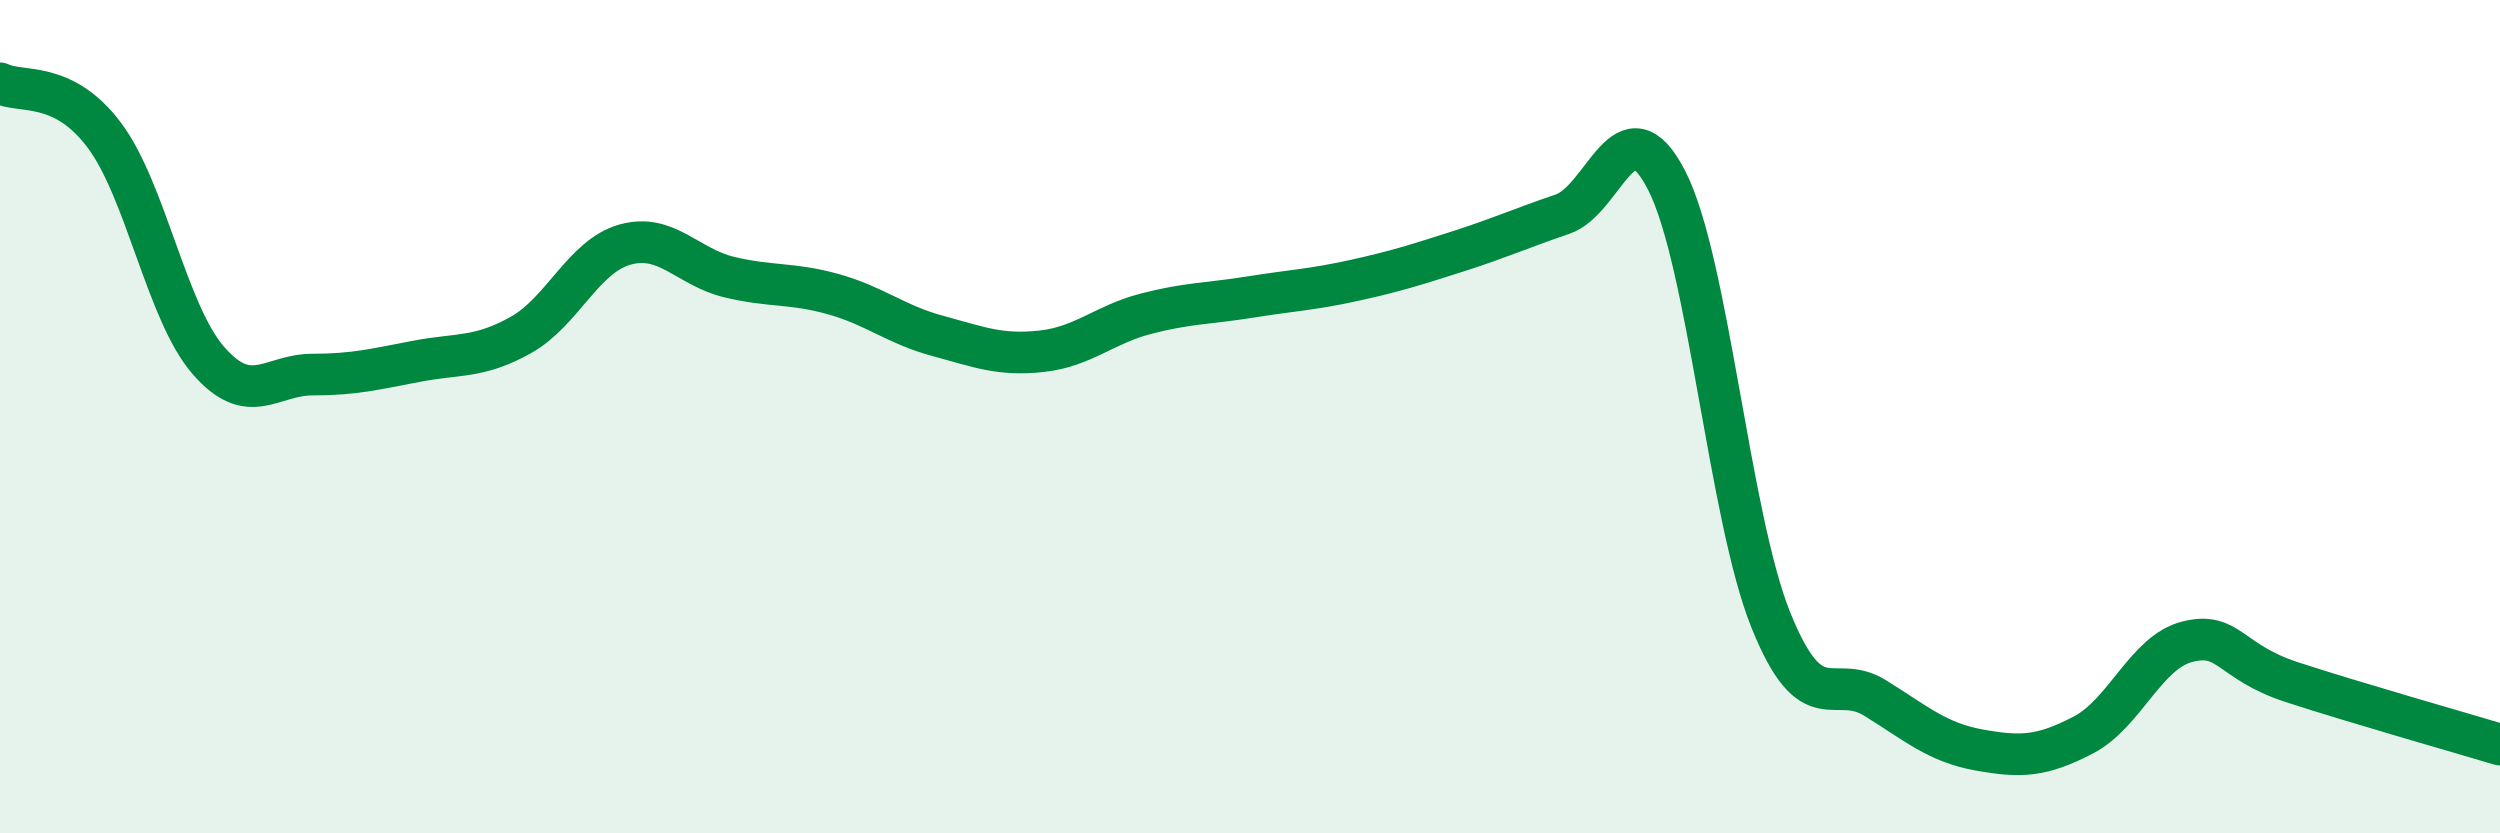 
    <svg width="60" height="20" viewBox="0 0 60 20" xmlns="http://www.w3.org/2000/svg">
      <path
        d="M 0,2 C 0.5,2.25 1.5,1.91 2.5,3.24 C 3.5,4.57 4,7.5 5,8.65 C 6,9.8 6.5,8.99 7.5,8.99 C 8.5,8.99 9,8.86 10,8.67 C 11,8.48 11.5,8.6 12.5,8.04 C 13.5,7.48 14,6.15 15,5.87 C 16,5.59 16.5,6.41 17.5,6.65 C 18.5,6.89 19,6.78 20,7.06 C 21,7.34 21.5,7.79 22.5,8.06 C 23.5,8.33 24,8.54 25,8.43 C 26,8.32 26.5,7.79 27.5,7.53 C 28.5,7.27 29,7.29 30,7.13 C 31,6.97 31.5,6.95 32.5,6.73 C 33.5,6.51 34,6.35 35,6.03 C 36,5.71 36.5,5.48 37.5,5.14 C 38.5,4.8 39,2.38 40,4.33 C 41,6.28 41.5,12.4 42.5,14.88 C 43.5,17.36 44,16.13 45,16.75 C 46,17.37 46.5,17.82 47.5,18 C 48.5,18.18 49,18.16 50,17.64 C 51,17.12 51.5,15.65 52.5,15.4 C 53.5,15.15 53.5,15.88 55,16.37 C 56.5,16.86 59,17.57 60,17.87L60 20L0 20Z"
        fill="#008740"
        opacity="0.1"
        stroke-linecap="round"
        stroke-linejoin="round"
      />
      <path
        d="M 0,2 C 0.5,2.25 1.5,1.91 2.5,3.24 C 3.5,4.57 4,7.5 5,8.65 C 6,9.8 6.5,8.99 7.5,8.99 C 8.5,8.99 9,8.86 10,8.67 C 11,8.48 11.5,8.6 12.5,8.04 C 13.5,7.48 14,6.15 15,5.87 C 16,5.59 16.5,6.41 17.5,6.65 C 18.5,6.89 19,6.78 20,7.06 C 21,7.34 21.5,7.79 22.5,8.06 C 23.5,8.33 24,8.54 25,8.43 C 26,8.32 26.5,7.79 27.5,7.53 C 28.5,7.27 29,7.29 30,7.13 C 31,6.97 31.5,6.95 32.5,6.73 C 33.5,6.51 34,6.35 35,6.03 C 36,5.71 36.5,5.48 37.5,5.14 C 38.5,4.8 39,2.38 40,4.33 C 41,6.28 41.5,12.4 42.5,14.88 C 43.5,17.36 44,16.13 45,16.75 C 46,17.37 46.5,17.82 47.5,18 C 48.5,18.18 49,18.16 50,17.64 C 51,17.12 51.5,15.65 52.5,15.4 C 53.5,15.15 53.5,15.88 55,16.37 C 56.5,16.86 59,17.57 60,17.87"
        stroke="#008740"
        stroke-width="1"
        fill="none"
        stroke-linecap="round"
        stroke-linejoin="round"
      />
    </svg>
  